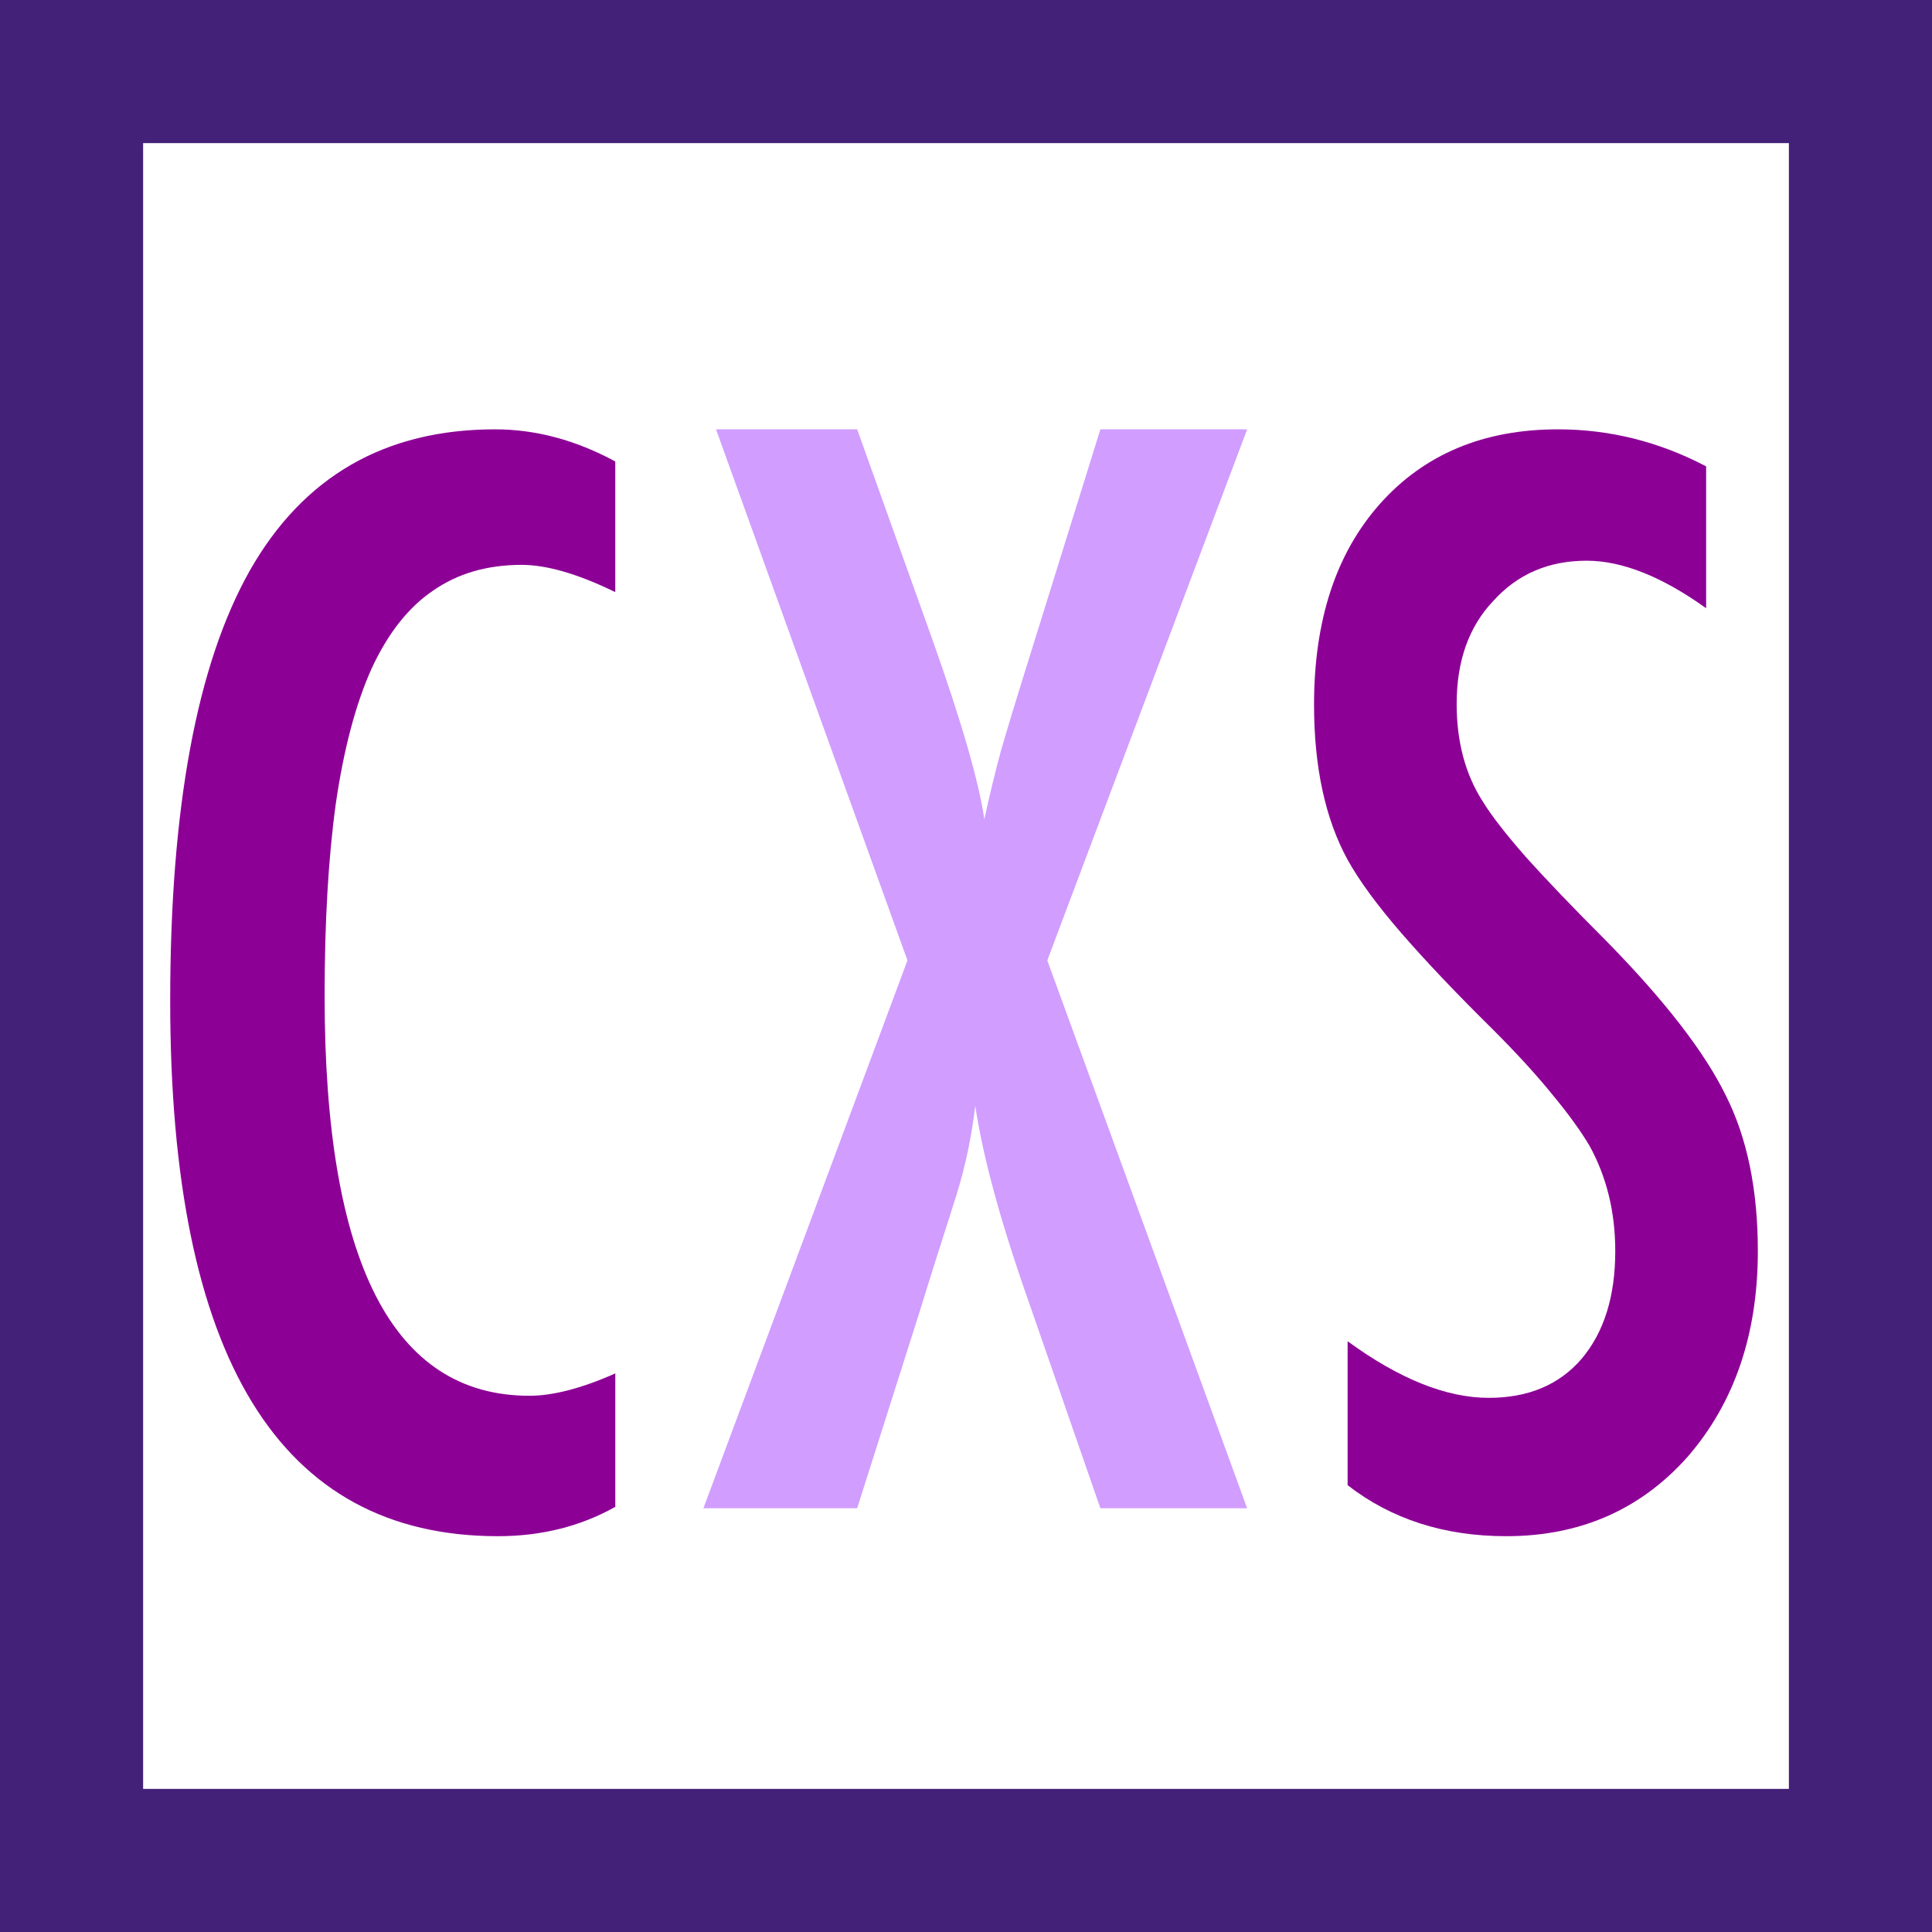 <?xml version="1.0" encoding="UTF-8" standalone="no"?>
<svg
   xmlns:dc="http://purl.org/dc/elements/1.1/"
   xmlns:cc="http://creativecommons.org/ns#"
   xmlns:rdf="http://www.w3.org/1999/02/22-rdf-syntax-ns#"
   xmlns:svg="http://www.w3.org/2000/svg"
   xmlns="http://www.w3.org/2000/svg"
   xmlns:sodipodi="http://sodipodi.sourceforge.net/DTD/sodipodi-0.dtd"
   xmlns:inkscape="http://www.inkscape.org/namespaces/inkscape"
   width="54px"
   height="54px"
   viewBox="0 0 54 54"
   version="1.1"
   id="svg1895"
   sodipodi:docname="logo-mobile.svg"
   inkscape:version="1.0.1 (c497b03c, 2020-09-10)">
  <defs
     id="defs1899" />
  <sodipodi:namedview
     pagecolor="#ffffff"
     bordercolor="#666666"
     borderopacity="1"
     objecttolerance="10"
     gridtolerance="10"
     guidetolerance="10"
     inkscape:pageopacity="0"
     inkscape:pageshadow="2"
     inkscape:window-width="1280"
     inkscape:window-height="755"
     id="namedview1897"
     showgrid="false"
     inkscape:zoom="1.8627026"
     inkscape:cx="25.481547"
     inkscape:cy="33.073814"
     inkscape:window-x="0"
     inkscape:window-y="23"
     inkscape:window-maximized="0"
     inkscape:current-layer="svg1895" />
  <title
     id="title1888">logo-mobile</title>
  <g
     id="logo-mobile"
     style="fill:none;fill-rule:evenodd;stroke:#442178;stroke-width:1;stroke-opacity:1">
    <rect
       id="Rectangle-6"
       stroke="#e5261f"
       stroke-width="4"
       fill-rule="nonzero"
       x="2"
       y="2"
       width="50"
       height="50"
       style="stroke:#442178;stroke-opacity:1" />
  </g>
  <g
     aria-label="C"
     id="text2516"
     style="font-style:normal;font-weight:normal;font-size:40px;line-height:1.25;font-family:sans-serif;fill:#8d0096;fill-opacity:1;stroke:none">
    <path
       d="m 17.197,12.898 v 3.652 q -1.562,-0.762 -2.617,-0.762 -1.445,0 -2.48,0.723 -1.035,0.703 -1.719,2.188 -0.664,1.484 -0.996,3.77 -0.312,2.266 -0.312,5.371 0,11.172 5.723,11.172 0.996,0 2.402,-0.625 v 3.73 q -1.465,0.82 -3.281,0.82 -9.16,0 -9.16,-14.961 0,-8.086 2.227,-12.031 Q 9.228,12 13.838,12 q 1.699,0 3.359,0.898 z"
       style="font-style:normal;font-variant:normal;font-weight:500;font-stretch:condensed;font-family:Futura;-inkscape-font-specification:'Futura Medium Condensed';fill:#8d0096;fill-opacity:1"
       id="path2544" />
  </g>
  <g
     aria-label="X"
     id="text2520"
     style="font-style:normal;font-weight:normal;font-size:40px;line-height:1.25;font-family:sans-serif;fill:#d19dff;fill-opacity:1;stroke:none">
    <path
       d="m 20.013,12 h 3.945 l 2.09,5.84 q 1.23,3.457 1.465,5.059 0.215,-0.996 0.469,-1.934 0.273,-0.938 0.566,-1.875 L 28.822,18.211 30.756,12 h 4.102 l -5.586,14.844 5.586,15.312 H 30.756 L 28.763,36.414 q -0.605,-1.719 -0.977,-3.086 -0.371,-1.367 -0.527,-2.422 -0.156,1.309 -0.527,2.5 l -0.684,2.148 -0.352,1.133 -1.738,5.469 h -4.297 l 5.703,-15.312 z"
       style="font-style:normal;font-variant:normal;font-weight:500;font-stretch:condensed;font-family:Futura;-inkscape-font-specification:'Futura Medium Condensed';fill:#d19dff;fill-opacity:1"
       id="path2547" />
  </g>
  <g
     aria-label="S"
     id="text2524"
     style="font-style:normal;font-weight:normal;font-size:40px;line-height:1.25;font-family:sans-serif;fill:#8d0096;fill-opacity:1;stroke:none">
    <path
       d="M 47.687,13.035 V 17 q -1.855,-1.328 -3.34,-1.328 -1.602,0 -2.617,1.133 -1.016,1.074 -1.016,2.871 0,1.582 0.723,2.715 0.371,0.605 1.211,1.562 0.859,0.957 2.207,2.305 2.48,2.52 3.379,4.355 0.898,1.777 0.898,4.355 0,3.496 -1.973,5.762 -1.973,2.207 -5.059,2.207 -2.598,0 -4.434,-1.426 v -4.023 q 2.168,1.582 3.945,1.582 1.66,0 2.598,-1.094 0.938,-1.113 0.938,-3.008 0,-1.641 -0.723,-2.949 -0.371,-0.625 -1.035,-1.426 -0.664,-0.82 -1.66,-1.816 -1.543,-1.523 -2.559,-2.695 -1.016,-1.172 -1.504,-2.051 -0.938,-1.719 -0.938,-4.336 0,-3.535 1.836,-5.605 Q 40.421,12 43.546,12 q 2.168,0 4.141,1.035 z"
       style="font-style:normal;font-variant:normal;font-weight:500;font-stretch:condensed;font-family:Futura;-inkscape-font-specification:'Futura Medium Condensed';fill:#8d0096;fill-opacity:1"
       id="path2550" />
  </g>
</svg>
